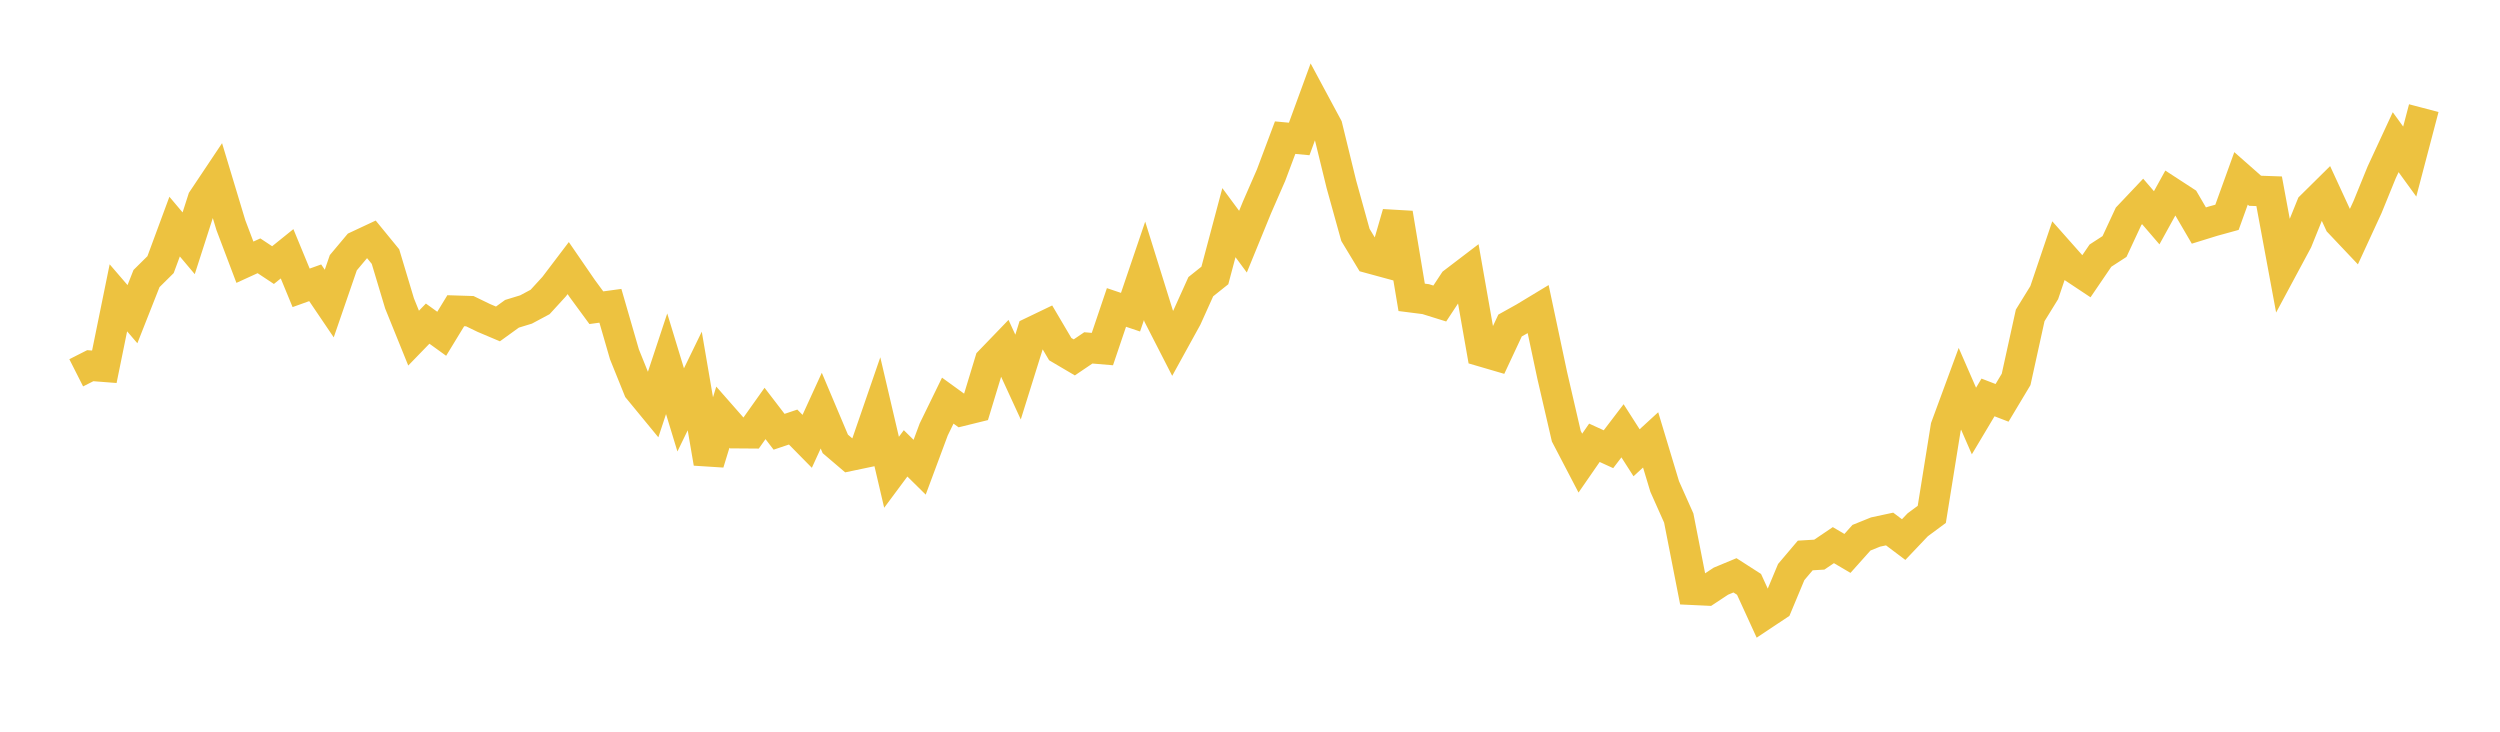 <svg width="164" height="48" xmlns="http://www.w3.org/2000/svg" xmlns:xlink="http://www.w3.org/1999/xlink"><path fill="none" stroke="rgb(237,194,64)" stroke-width="2" d="M5,24.456L5.922,23.989L6.844,24.06L7.766,19.537L8.689,20.61L9.611,18.273L10.533,17.36L11.455,14.865L12.377,15.959L13.299,13.091L14.222,11.71L15.144,14.767L16.066,17.202L16.988,16.78L17.91,17.391L18.832,16.648L19.754,18.882L20.677,18.551L21.599,19.913L22.521,17.235L23.443,16.136L24.365,15.704L25.287,16.831L26.21,19.904L27.132,22.181L28.054,21.23L28.976,21.896L29.898,20.384L30.82,20.413L31.743,20.86L32.665,21.25L33.587,20.584L34.509,20.302L35.431,19.809L36.353,18.802L37.275,17.587L38.198,18.93L39.12,20.186L40.042,20.06L40.964,23.246L41.886,25.53L42.808,26.651L43.731,23.863L44.653,26.889L45.575,24.993L46.497,30.38L47.419,27.367L48.341,28.416L49.263,28.423L50.186,27.122L51.108,28.324L52.03,28.015L52.952,28.952L53.874,26.937L54.796,29.12L55.719,29.907L56.641,29.714L57.563,27.04L58.485,30.982L59.407,29.74L60.329,30.65L61.251,28.174L62.174,26.282L63.096,26.95L64.018,26.723L64.94,23.689L65.862,22.733L66.784,24.736L67.707,21.78L68.629,21.337L69.551,22.902L70.473,23.445L71.395,22.821L72.317,22.899L73.24,20.169L74.162,20.48L75.084,17.767L76.006,20.725L76.928,22.525L77.85,20.851L78.772,18.807L79.695,18.07L80.617,14.606L81.539,15.853L82.461,13.6L83.383,11.488L84.305,9.03L85.228,9.116L86.15,6.597L87.072,8.313L87.994,12.088L88.916,15.409L89.838,16.935L90.76,17.186L91.683,13.991L92.605,19.506L93.527,19.623L94.449,19.911L95.371,18.512L96.293,17.809L97.216,23.054L98.138,23.324L99.06,21.353L99.982,20.839L100.904,20.282L101.826,24.625L102.749,28.613L103.671,30.38L104.593,29.047L105.515,29.469L106.437,28.26L107.359,29.702L108.281,28.856L109.204,31.916L110.126,33.984L111.048,38.69L111.97,38.733L112.892,38.124L113.814,37.741L114.737,38.334L115.659,40.349L116.581,39.735L117.503,37.526L118.425,36.439L119.347,36.384L120.269,35.761L121.192,36.304L122.114,35.273L123.036,34.901L123.958,34.703L124.88,35.396L125.802,34.426L126.725,33.743L127.647,28.006L128.569,25.504L129.491,27.618L130.413,26.072L131.335,26.427L132.257,24.889L133.18,20.691L134.102,19.196L135.024,16.471L135.946,17.511L136.868,18.123L137.79,16.769L138.713,16.17L139.635,14.188L140.557,13.214L141.479,14.286L142.401,12.614L143.323,13.214L144.246,14.795L145.168,14.51L146.09,14.256L147.012,11.702L147.934,12.515L148.856,12.547L149.778,17.523L150.701,15.805L151.623,13.52L152.545,12.609L153.467,14.607L154.389,15.581L155.311,13.581L156.234,11.316L157.156,9.327L158.078,10.598L159,7.094"></path></svg>